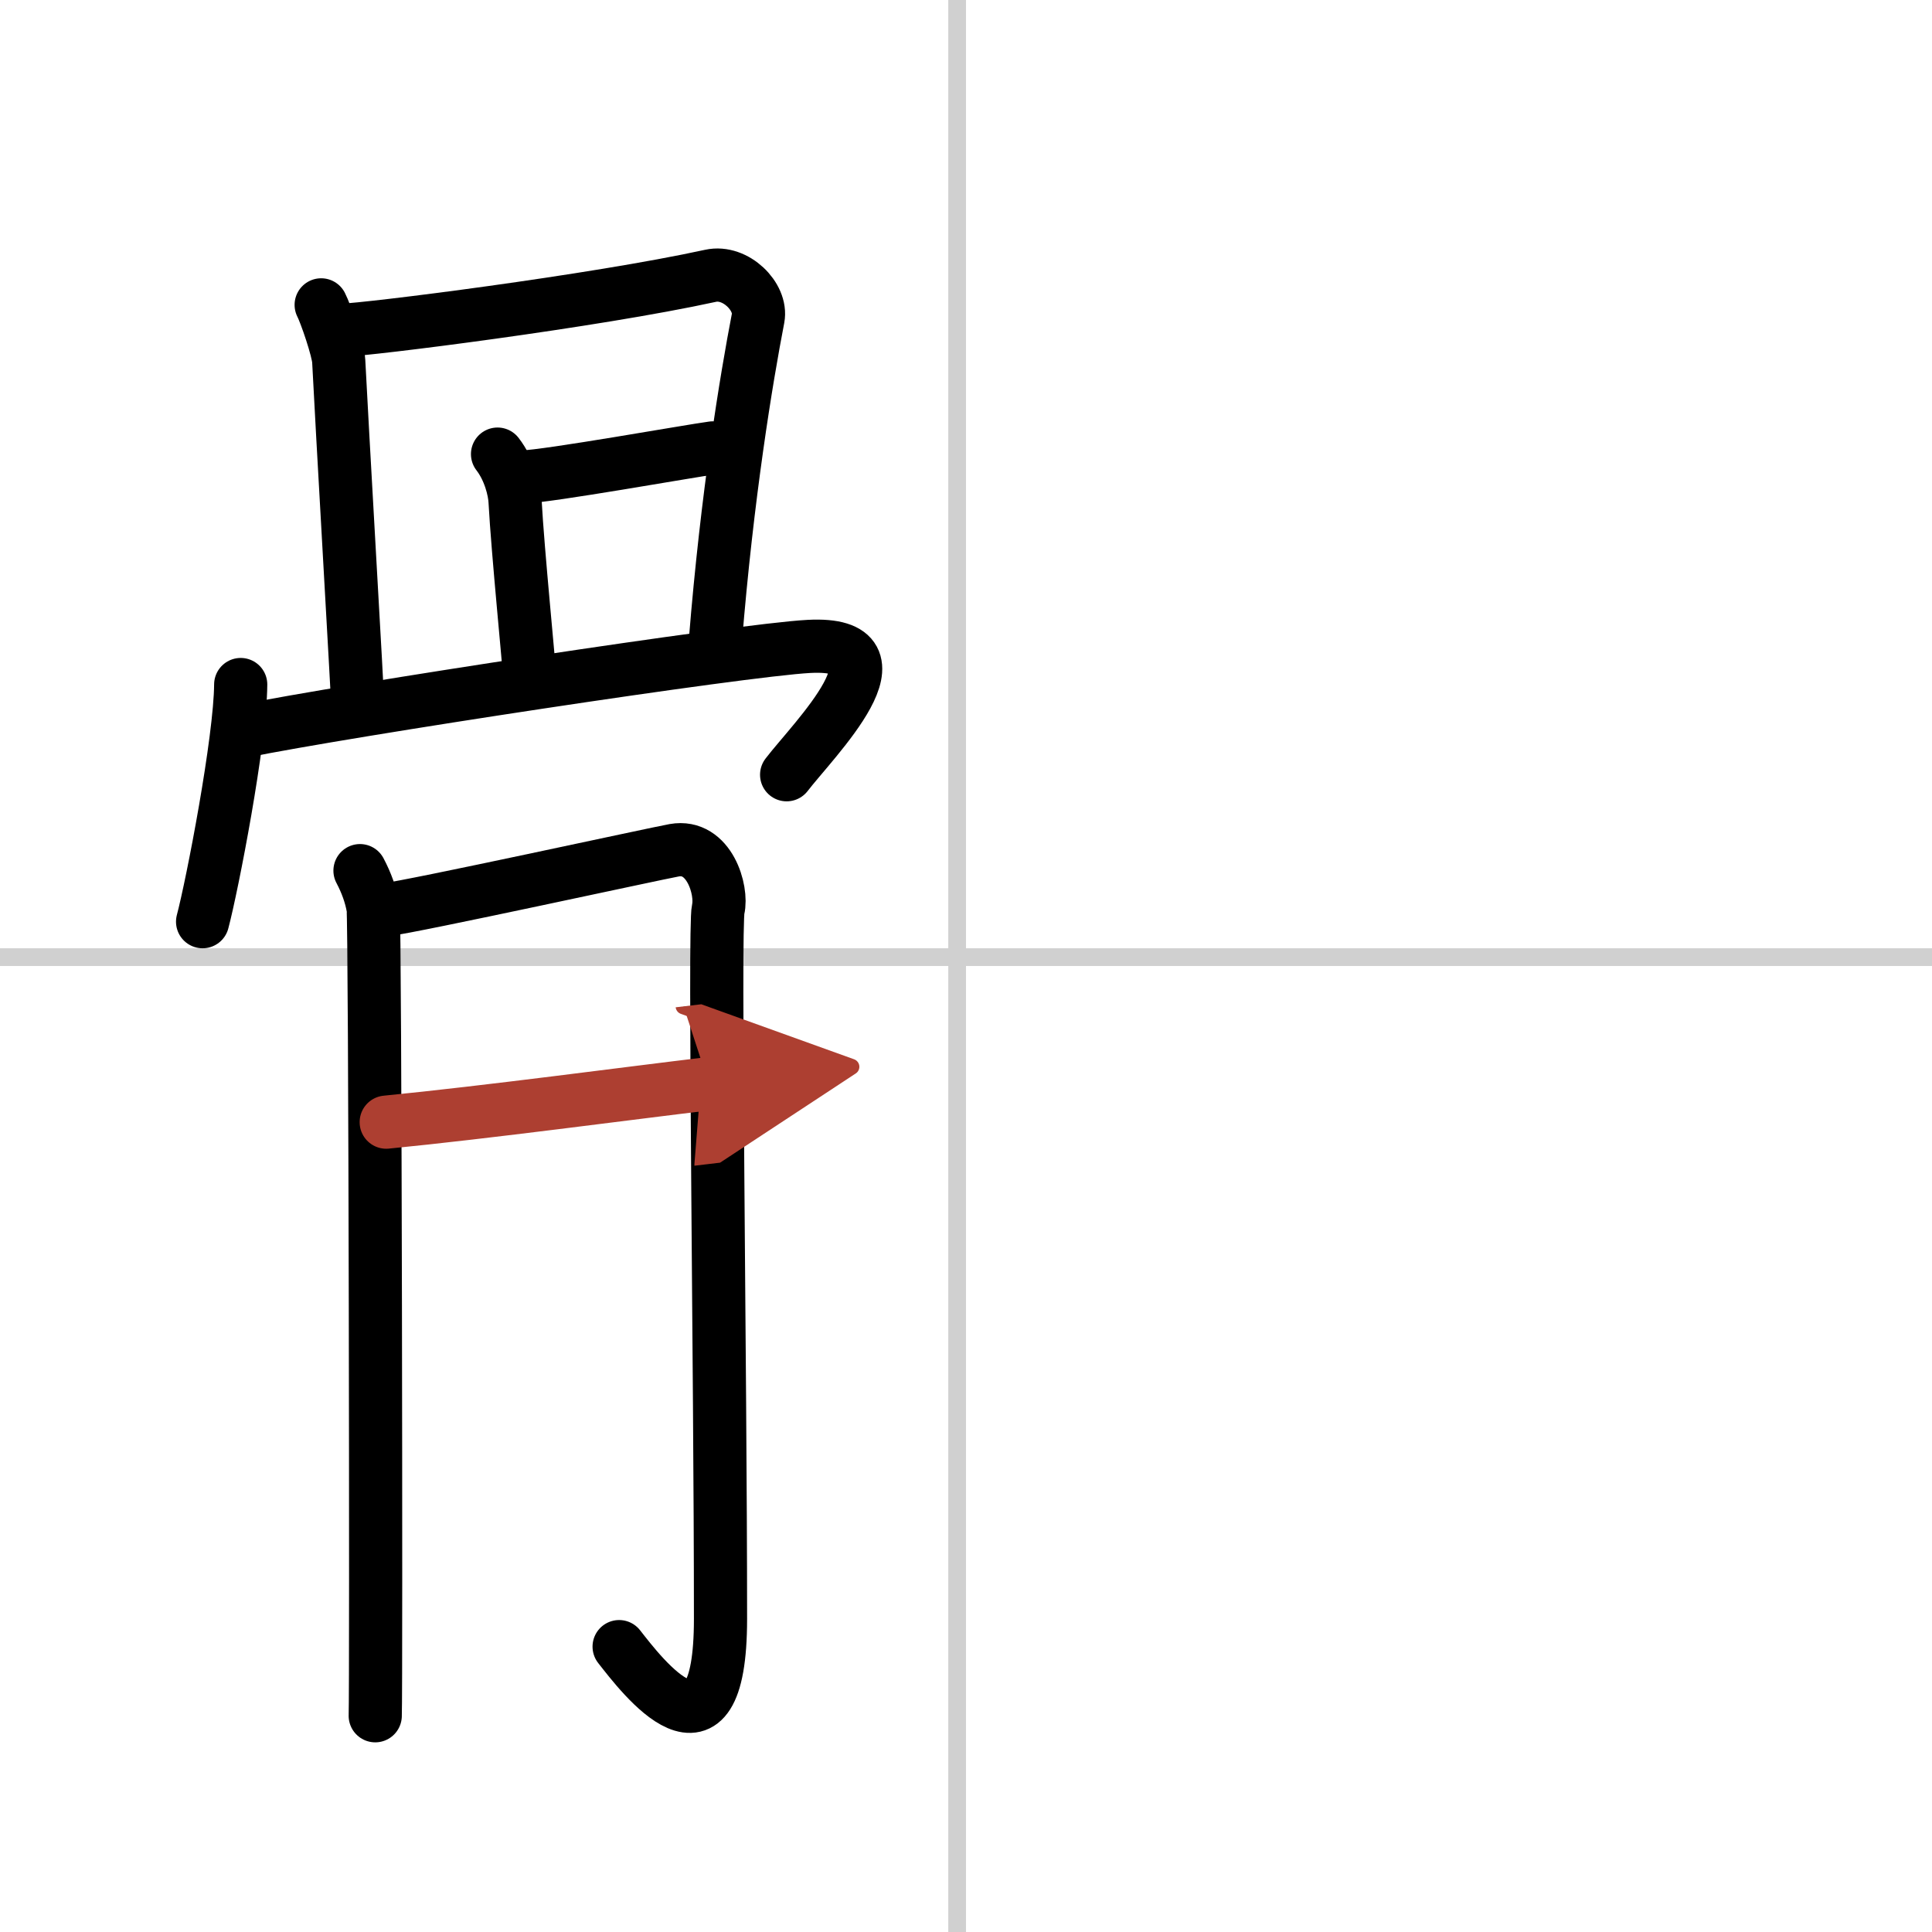 <svg width="400" height="400" viewBox="0 0 109 109" xmlns="http://www.w3.org/2000/svg"><defs><marker id="a" markerWidth="4" orient="auto" refX="1" refY="5" viewBox="0 0 10 10"><polyline points="0 0 10 5 0 10 1 5" fill="#ad3f31" stroke="#ad3f31"/></marker></defs><g fill="none" stroke="#000" stroke-linecap="round" stroke-linejoin="round" stroke-width="3"><rect width="100%" height="100%" fill="#fff" stroke="#fff"/><line x1="54" x2="54" y2="109" stroke="#d0d0d0" stroke-width="1"/><line x2="109" y1="54" y2="54" stroke="#d0d0d0" stroke-width="1"/><path d="m18.12 17.2c0.25 0.48 0.96 2.54 0.99 3.17 0.14 2.88 1.09 19.34 1.09 19.66"/><path d="m19.31 18.63c1.41-0.03 14.19-1.63 20.78-3.07 1.41-0.31 2.91 1.19 2.68 2.39-0.66 3.41-1.75 10.02-2.41 18.22"/><path d="m28.07 25.62c0.68 0.88 0.96 2.04 0.99 2.67 0.15 2.81 0.82 9.48 0.81 9.79"/><path d="m29.48 26.91c1.41-0.03 9.45-1.47 10.73-1.64"/><path d="m13.58 38.62c-0.02 3.14-1.6 11.31-2.15 13.38"/><path d="m13.69 41.26c5.8-1.18 28.14-4.59 31.94-4.79 5.94-0.32 0.23 5.3-1.25 7.24"/><path d="m20.31 49.12c0.37 0.7 0.62 1.4 0.74 2.1s0.18 44.01 0.12 45.58"/><path d="m21.79 51.32c1.49-0.17 15.14-3.15 16.25-3.35 1.98-0.35 2.73 2.27 2.48 3.32-0.24 1.01 0.13 25.87 0.13 40.04 0 9.09-4.48 3.15-5.72 1.57"/><path d="m21.79 63.31c5.71-0.56 13.73-1.64 18.2-2.17" marker-end="url(#a)" stroke="#ad3f31"/></g></svg>
